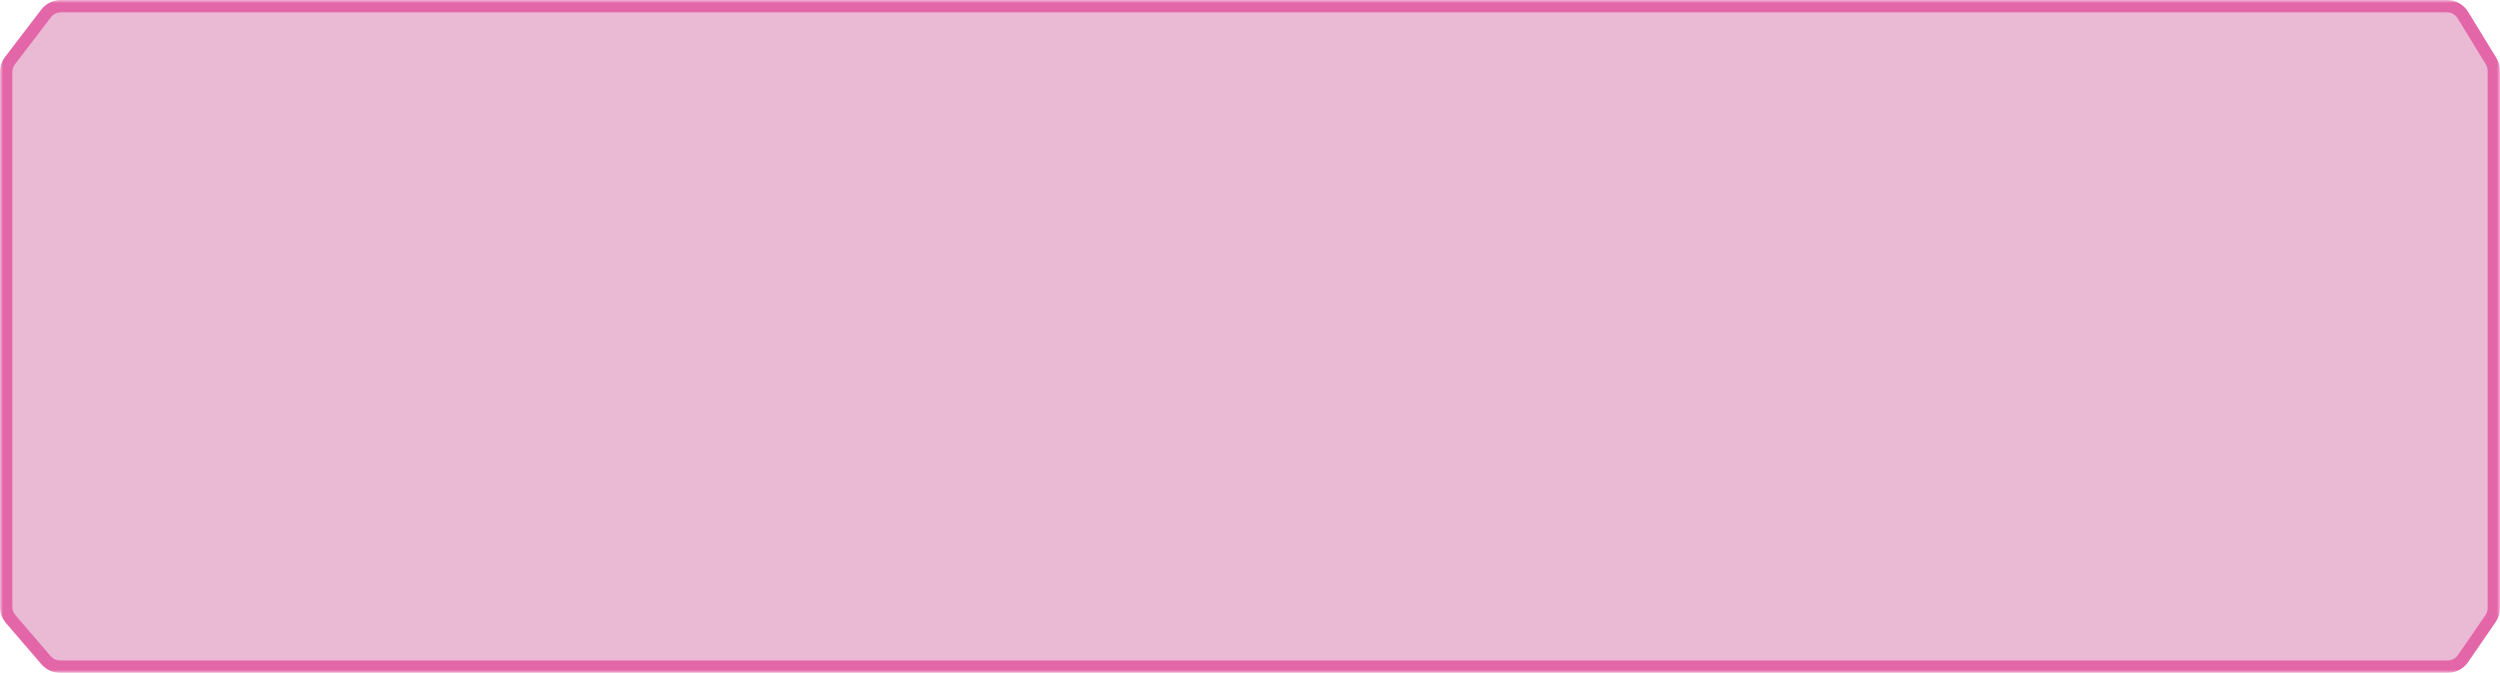 <?xml version="1.0" encoding="UTF-8"?> <svg xmlns="http://www.w3.org/2000/svg" width="405" height="109" viewBox="0 0 405 109" fill="none"><mask id="path-1-outside-1_2913_436" maskUnits="userSpaceOnUse" x="0" y="0" width="405" height="109" fill="black"><rect fill="white" width="405" height="109"></rect><path d="M1 11.646C1 10.987 1.217 10.347 1.617 9.823L7.466 2.177C8.033 1.435 8.914 1 9.849 1H396.426C397.47 1 398.439 1.543 398.984 2.434L403.559 9.909C403.847 10.38 404 10.922 404 11.475V98.507C404 99.115 403.816 99.708 403.471 100.208L399.001 106.701C398.441 107.514 397.517 108 396.53 108H9.743C8.869 108 8.039 107.619 7.469 106.957L1.726 100.284C1.258 99.739 1 99.045 1 98.327V11.646Z"></path></mask><path d="M1 11.646C1 10.987 1.217 10.347 1.617 9.823L7.466 2.177C8.033 1.435 8.914 1 9.849 1H396.426C397.47 1 398.439 1.543 398.984 2.434L403.559 9.909C403.847 10.38 404 10.922 404 11.475V98.507C404 99.115 403.816 99.708 403.471 100.208L399.001 106.701C398.441 107.514 397.517 108 396.53 108H9.743C8.869 108 8.039 107.619 7.469 106.957L1.726 100.284C1.258 99.739 1 99.045 1 98.327V11.646Z" fill="#CC5796" fill-opacity="0.41"></path><path d="M399.001 106.701L399.825 107.268L399.001 106.701ZM398.984 2.434L398.132 2.956L398.984 2.434ZM1.726 100.284L2.484 99.631L1.726 100.284ZM7.466 2.177L6.672 1.57L7.466 2.177ZM7.469 106.957L6.711 107.609L7.469 106.957ZM403.471 100.208L402.647 99.641L403.471 100.208ZM403.559 9.909L404.412 9.387L403.559 9.909ZM1.617 9.823L2.411 10.431L1.617 9.823ZM403 11.475V98.507H405V11.475H403ZM2.411 10.431L8.26 2.785L6.672 1.57L0.823 9.216L2.411 10.431ZM8.227 106.305L2.484 99.631L0.968 100.936L6.711 107.609L8.227 106.305ZM2 98.327V11.646H0V98.327H2ZM9.849 2H396.426V0H9.849V2ZM398.132 2.956L402.706 10.431L404.412 9.387L399.837 1.912L398.132 2.956ZM402.647 99.641L398.177 106.134L399.825 107.268L404.295 100.775L402.647 99.641ZM396.53 107H9.743V109H396.53V107ZM398.177 106.134C397.804 106.676 397.188 107 396.53 107V109C397.846 109 399.078 108.352 399.825 107.268L398.177 106.134ZM396.426 2C397.122 2 397.768 2.362 398.132 2.956L399.837 1.912C399.111 0.724 397.818 0 396.426 0V2ZM2.484 99.631C2.172 99.269 2 98.806 2 98.327H0C0 99.284 0.344 100.21 0.968 100.936L2.484 99.631ZM8.26 2.785C8.639 2.29 9.226 2 9.849 2V0C8.603 0 7.428 0.58 6.672 1.57L8.26 2.785ZM6.711 107.609C7.471 108.492 8.578 109 9.743 109V107C9.16 107 8.607 106.746 8.227 106.305L6.711 107.609ZM403 98.507C403 98.912 402.877 99.308 402.647 99.641L404.295 100.775C404.754 100.108 405 99.317 405 98.507H403ZM405 11.475C405 10.738 404.796 10.016 404.412 9.387L402.706 10.431C402.898 10.745 403 11.107 403 11.475H405ZM0.823 9.216C0.289 9.913 0 10.767 0 11.646H2C2 11.207 2.145 10.78 2.411 10.431L0.823 9.216Z" fill="#E366A8" mask="url(#path-1-outside-1_2913_436)"></path></svg> 